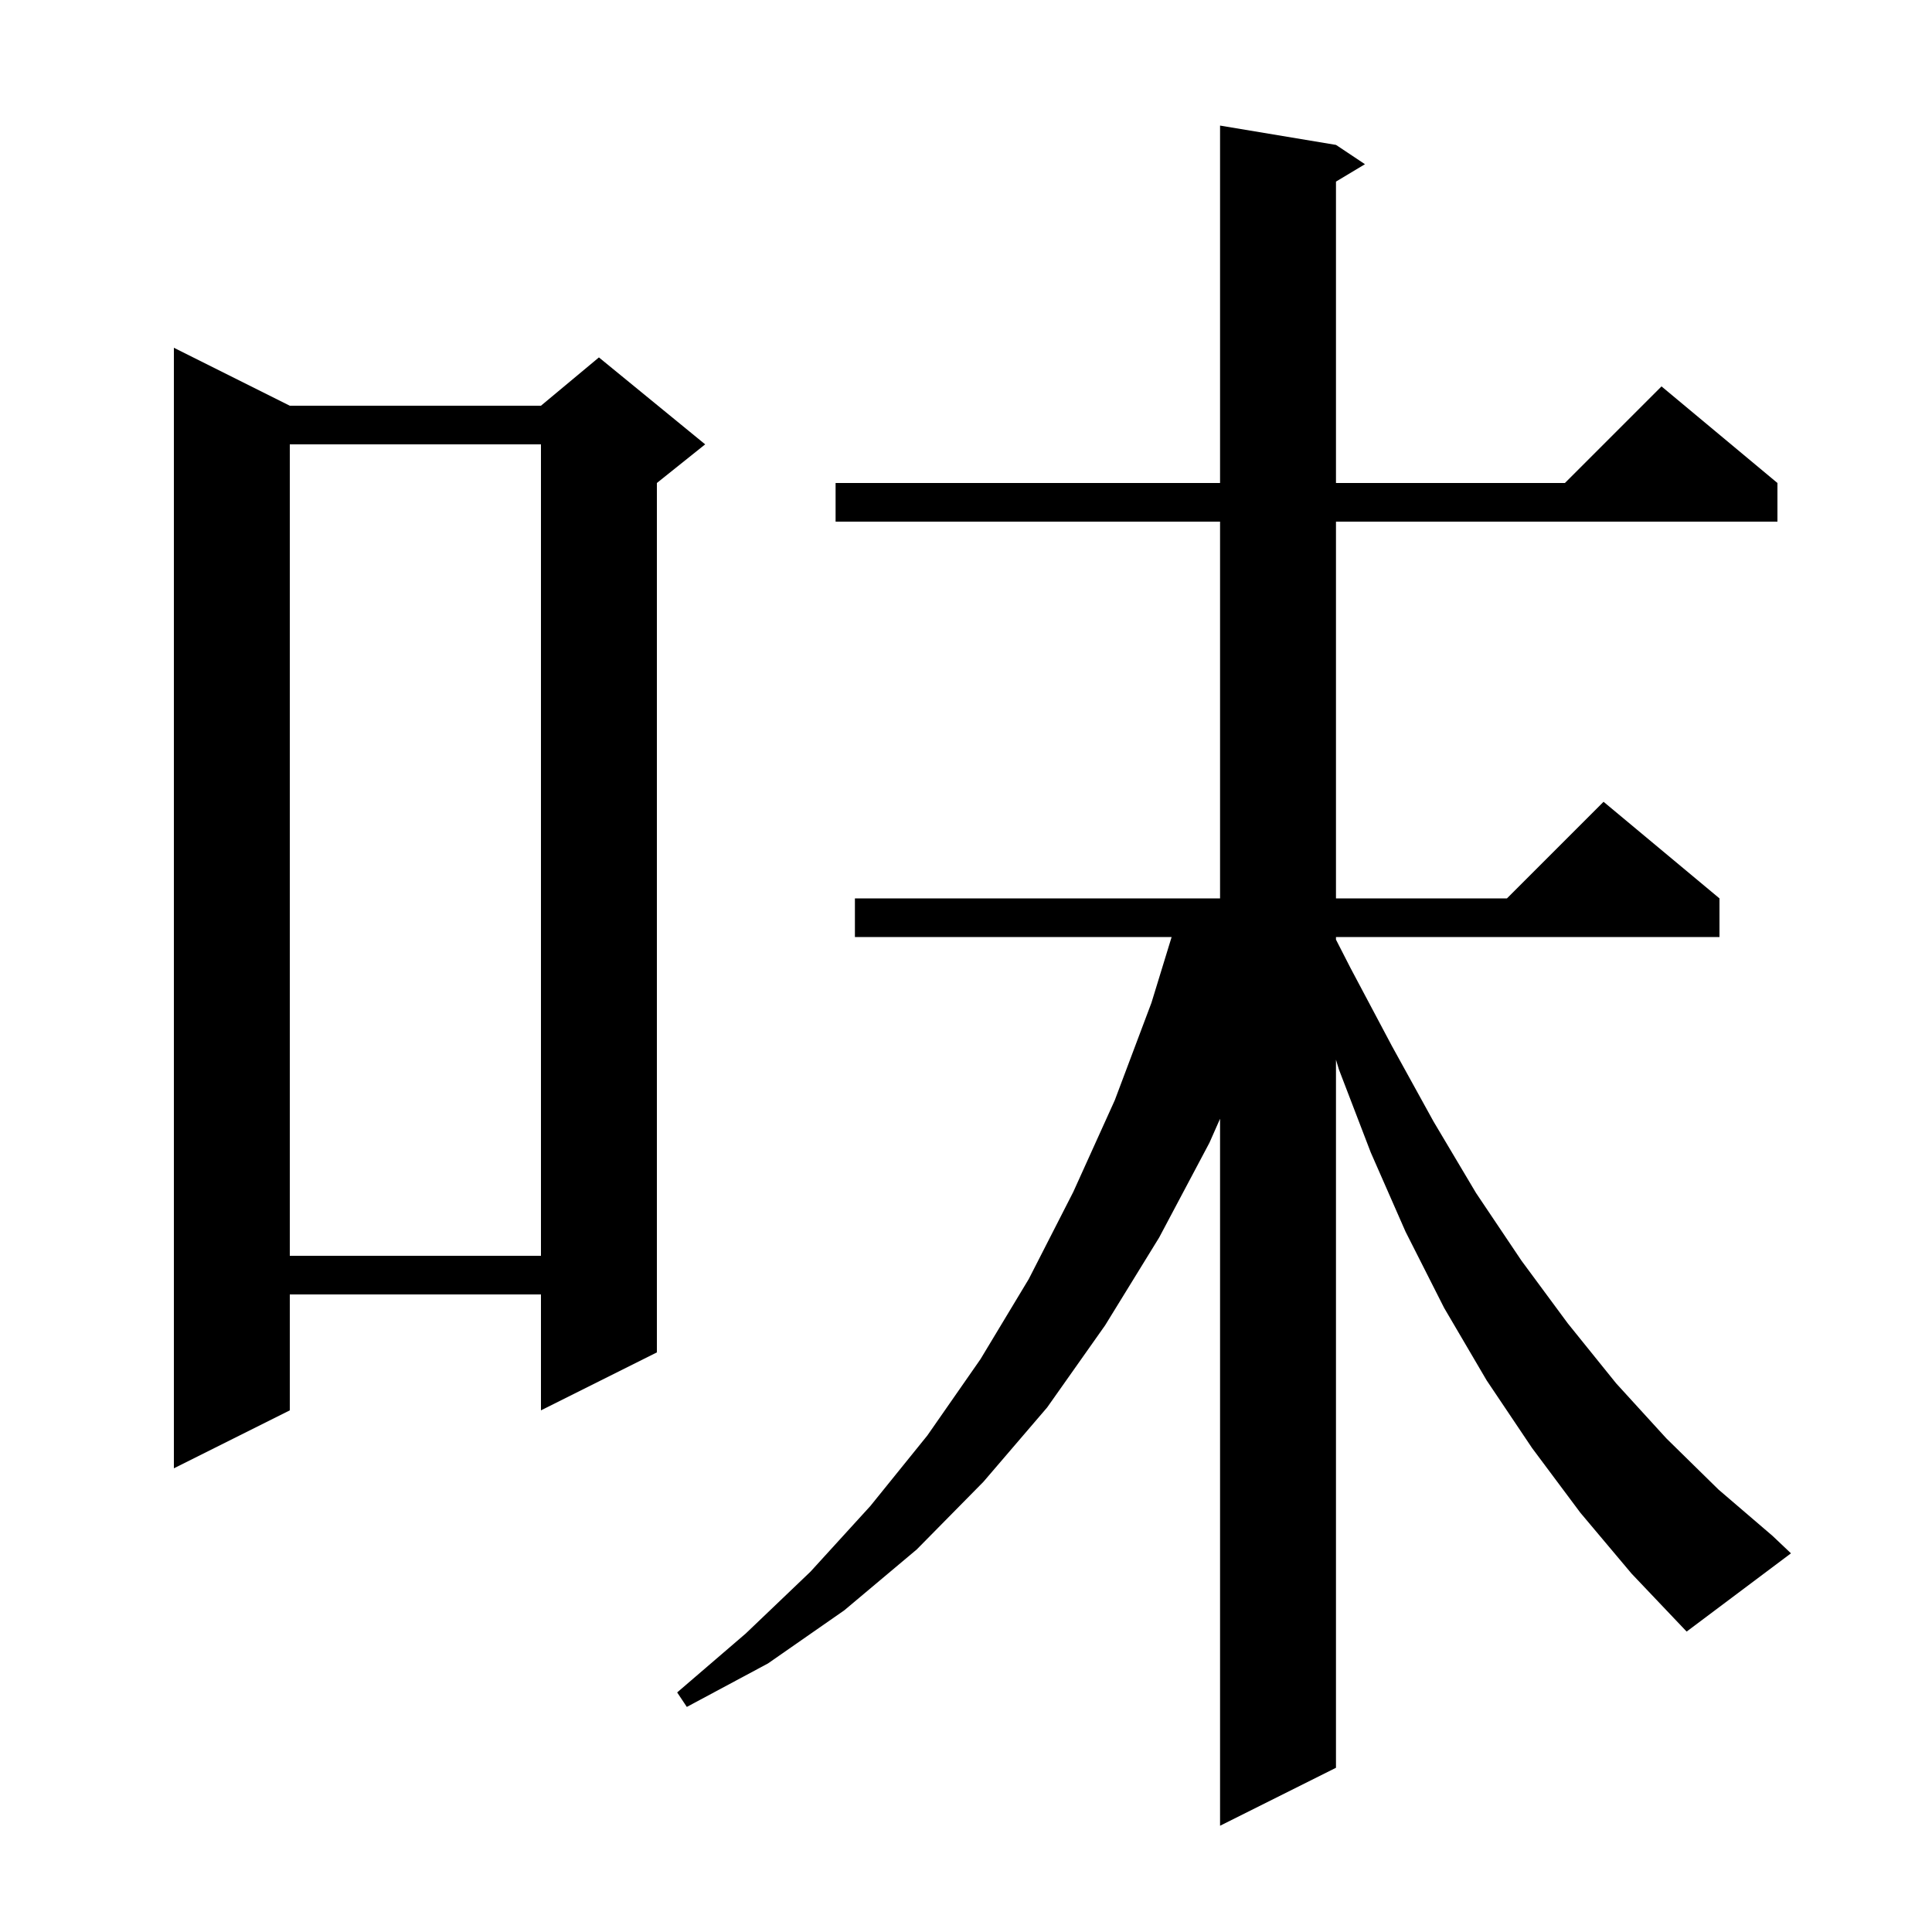 <svg xmlns="http://www.w3.org/2000/svg" xmlns:xlink="http://www.w3.org/1999/xlink" version="1.1" baseProfile="full" viewBox="0 0 200 200" width="200" height="200"><g fill="currentColor"><path d="M 163.6 156.6 L 158.6 149.9 L 153.9 142.9 L 149.5 135.4 L 145.5 127.5 L 141.9 119.3 L 138.6 110.7 L 138.3 109.7 L 138.3 183.0 L 126.3 189.0 L 126.3 115.813 L 125.2 118.3 L 120.0 128.1 L 114.4 137.2 L 108.4 145.7 L 101.8 153.4 L 94.9 160.4 L 87.4 166.7 L 79.5 172.2 L 71.1 176.7 L 70.1 175.2 L 77.2 169.1 L 83.9 162.7 L 90.1 155.9 L 96.0 148.6 L 101.5 140.7 L 106.5 132.4 L 111.1 123.4 L 115.4 113.9 L 119.2 103.8 L 121.286 97.0 L 88.5 97.0 L 88.5 93.0 L 126.3 93.0 L 126.3 54.0 L 86.5 54.0 L 86.5 50.0 L 126.3 50.0 L 126.3 13.0 L 138.3 15.0 L 141.3 17.0 L 138.3 18.8 L 138.3 50.0 L 162.0 50.0 L 172.0 40.0 L 184.0 50.0 L 184.0 54.0 L 138.3 54.0 L 138.3 93.0 L 156.0 93.0 L 166.0 83.0 L 178.0 93.0 L 178.0 97.0 L 138.3 97.0 L 138.3 97.268 L 139.8 100.2 L 144.1 108.3 L 148.4 116.1 L 152.8 123.5 L 157.5 130.5 L 162.3 137.0 L 167.3 143.2 L 172.5 148.9 L 177.9 154.2 L 183.5 159.0 L 185.4 160.8 L 174.6 168.9 L 168.9 162.9 Z M 30.0 42.0 L 56.0 42.0 L 62.0 37.0 L 73.0 46.0 L 68.0 50.0 L 68.0 140.0 L 56.0 146.0 L 56.0 134.0 L 30.0 134.0 L 30.0 146.0 L 18.0 152.0 L 18.0 36.0 Z M 30.0 46.0 L 30.0 130.0 L 56.0 130.0 L 56.0 46.0 Z "/></g></svg>